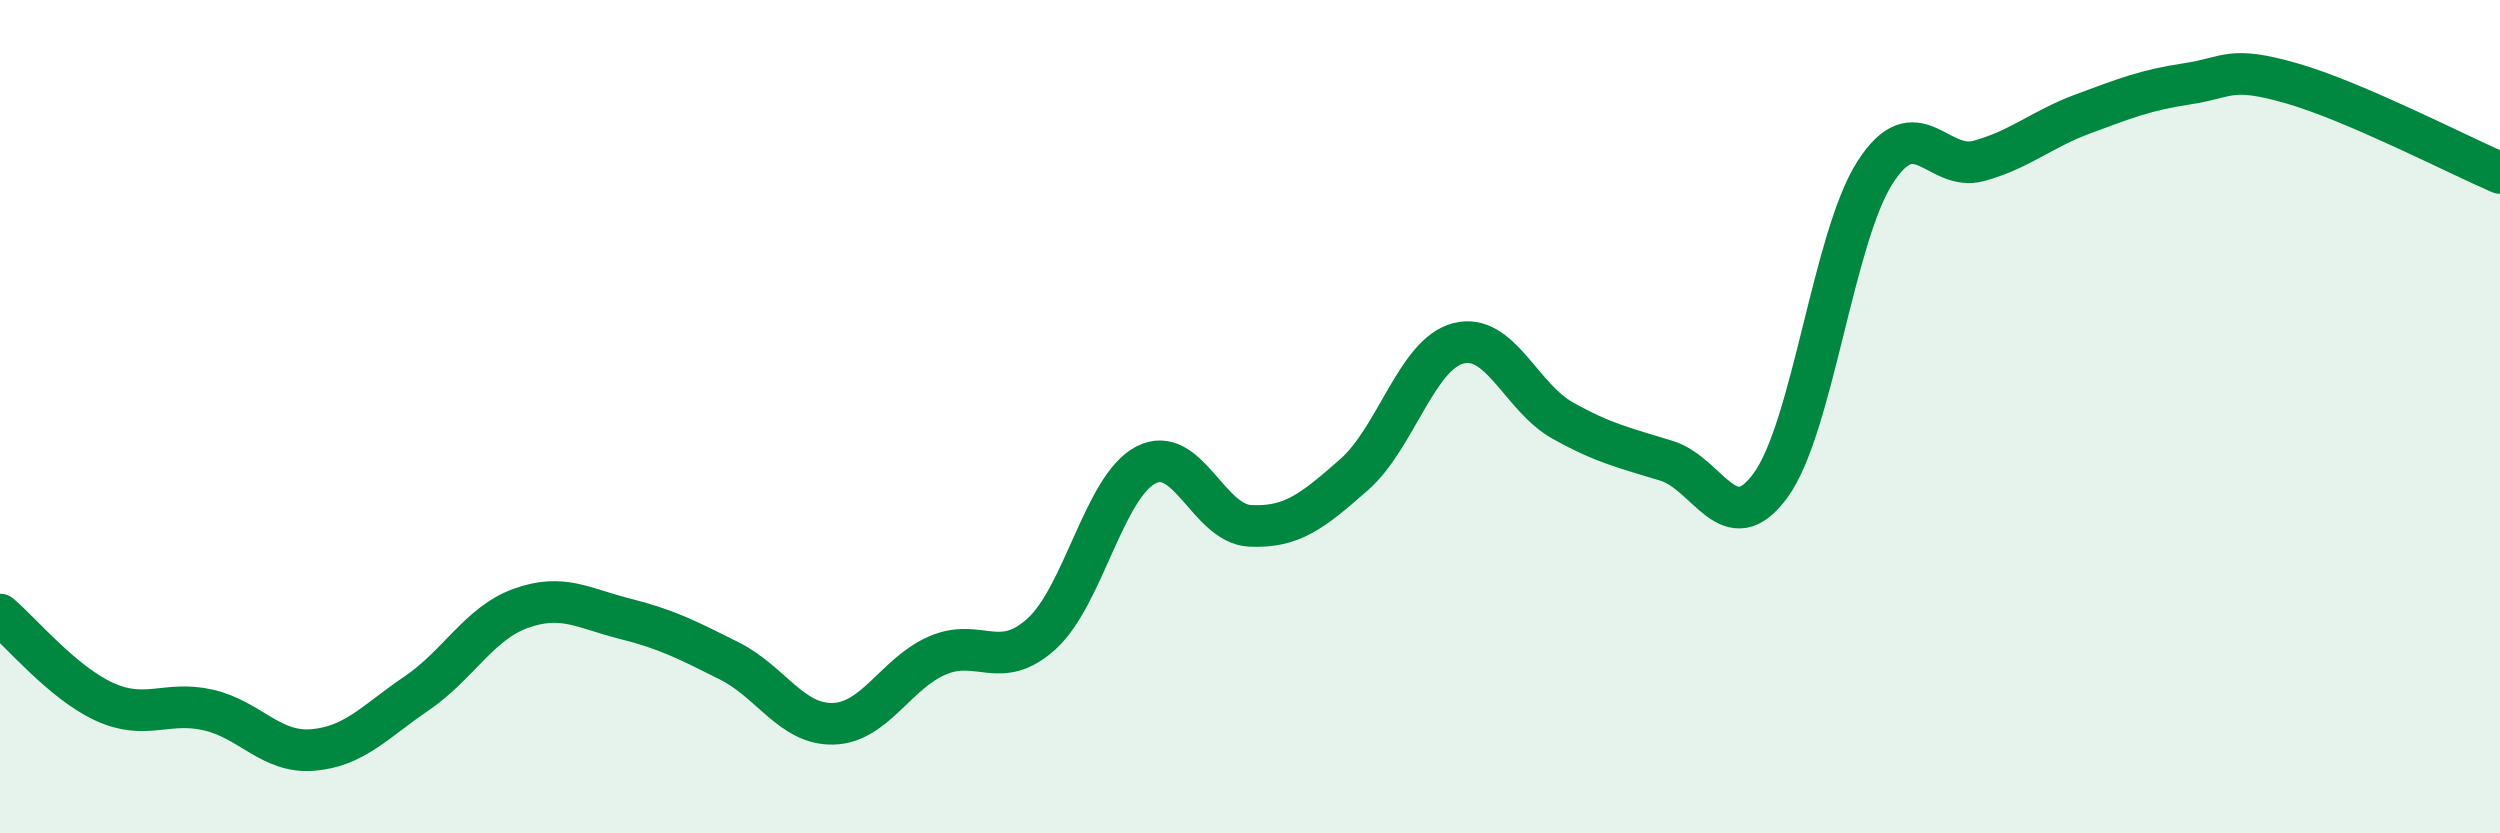 
    <svg width="60" height="20" viewBox="0 0 60 20" xmlns="http://www.w3.org/2000/svg">
      <path
        d="M 0,14.75 C 0.5,15.17 1.5,16.38 2.5,16.84 C 3.5,17.3 4,16.81 5,17.04 C 6,17.27 6.5,18.08 7.5,18 C 8.5,17.92 9,17.32 10,16.64 C 11,15.96 11.5,14.96 12.5,14.6 C 13.5,14.24 14,14.6 15,14.85 C 16,15.1 16.5,15.36 17.5,15.86 C 18.5,16.36 19,17.4 20,17.37 C 21,17.34 21.5,16.16 22.5,15.73 C 23.5,15.3 24,16.12 25,15.21 C 26,14.3 26.5,11.68 27.5,11.16 C 28.5,10.64 29,12.57 30,12.62 C 31,12.67 31.5,12.27 32.5,11.39 C 33.5,10.51 34,8.5 35,8.24 C 36,7.98 36.5,9.53 37.5,10.09 C 38.5,10.65 39,10.75 40,11.06 C 41,11.37 41.5,13.02 42.5,11.64 C 43.5,10.26 44,5.7 45,4.14 C 46,2.58 46.5,4.14 47.5,3.86 C 48.5,3.58 49,3.1 50,2.73 C 51,2.36 51.5,2.16 52.5,2.01 C 53.5,1.86 53.5,1.57 55,2 C 56.5,2.43 59,3.72 60,4.15L60 20L0 20Z"
        fill="#008740"
        opacity="0.1"
        stroke-linecap="round"
        stroke-linejoin="round"
      />
      <path
        d="M 0,14.75 C 0.5,15.17 1.5,16.38 2.5,16.84 C 3.5,17.3 4,16.81 5,17.04 C 6,17.27 6.5,18.08 7.5,18 C 8.5,17.92 9,17.32 10,16.64 C 11,15.96 11.5,14.96 12.5,14.6 C 13.5,14.24 14,14.6 15,14.85 C 16,15.1 16.5,15.36 17.5,15.86 C 18.5,16.36 19,17.4 20,17.37 C 21,17.34 21.5,16.16 22.5,15.73 C 23.5,15.3 24,16.12 25,15.21 C 26,14.3 26.5,11.68 27.5,11.16 C 28.5,10.64 29,12.57 30,12.62 C 31,12.67 31.5,12.27 32.5,11.39 C 33.5,10.51 34,8.5 35,8.24 C 36,7.98 36.5,9.53 37.5,10.09 C 38.5,10.65 39,10.75 40,11.06 C 41,11.37 41.5,13.02 42.5,11.64 C 43.5,10.26 44,5.7 45,4.14 C 46,2.58 46.5,4.14 47.5,3.86 C 48.5,3.58 49,3.1 50,2.73 C 51,2.36 51.5,2.16 52.5,2.01 C 53.5,1.86 53.5,1.57 55,2 C 56.5,2.43 59,3.72 60,4.15"
        stroke="#008740"
        stroke-width="1"
        fill="none"
        stroke-linecap="round"
        stroke-linejoin="round"
      />
    </svg>
  